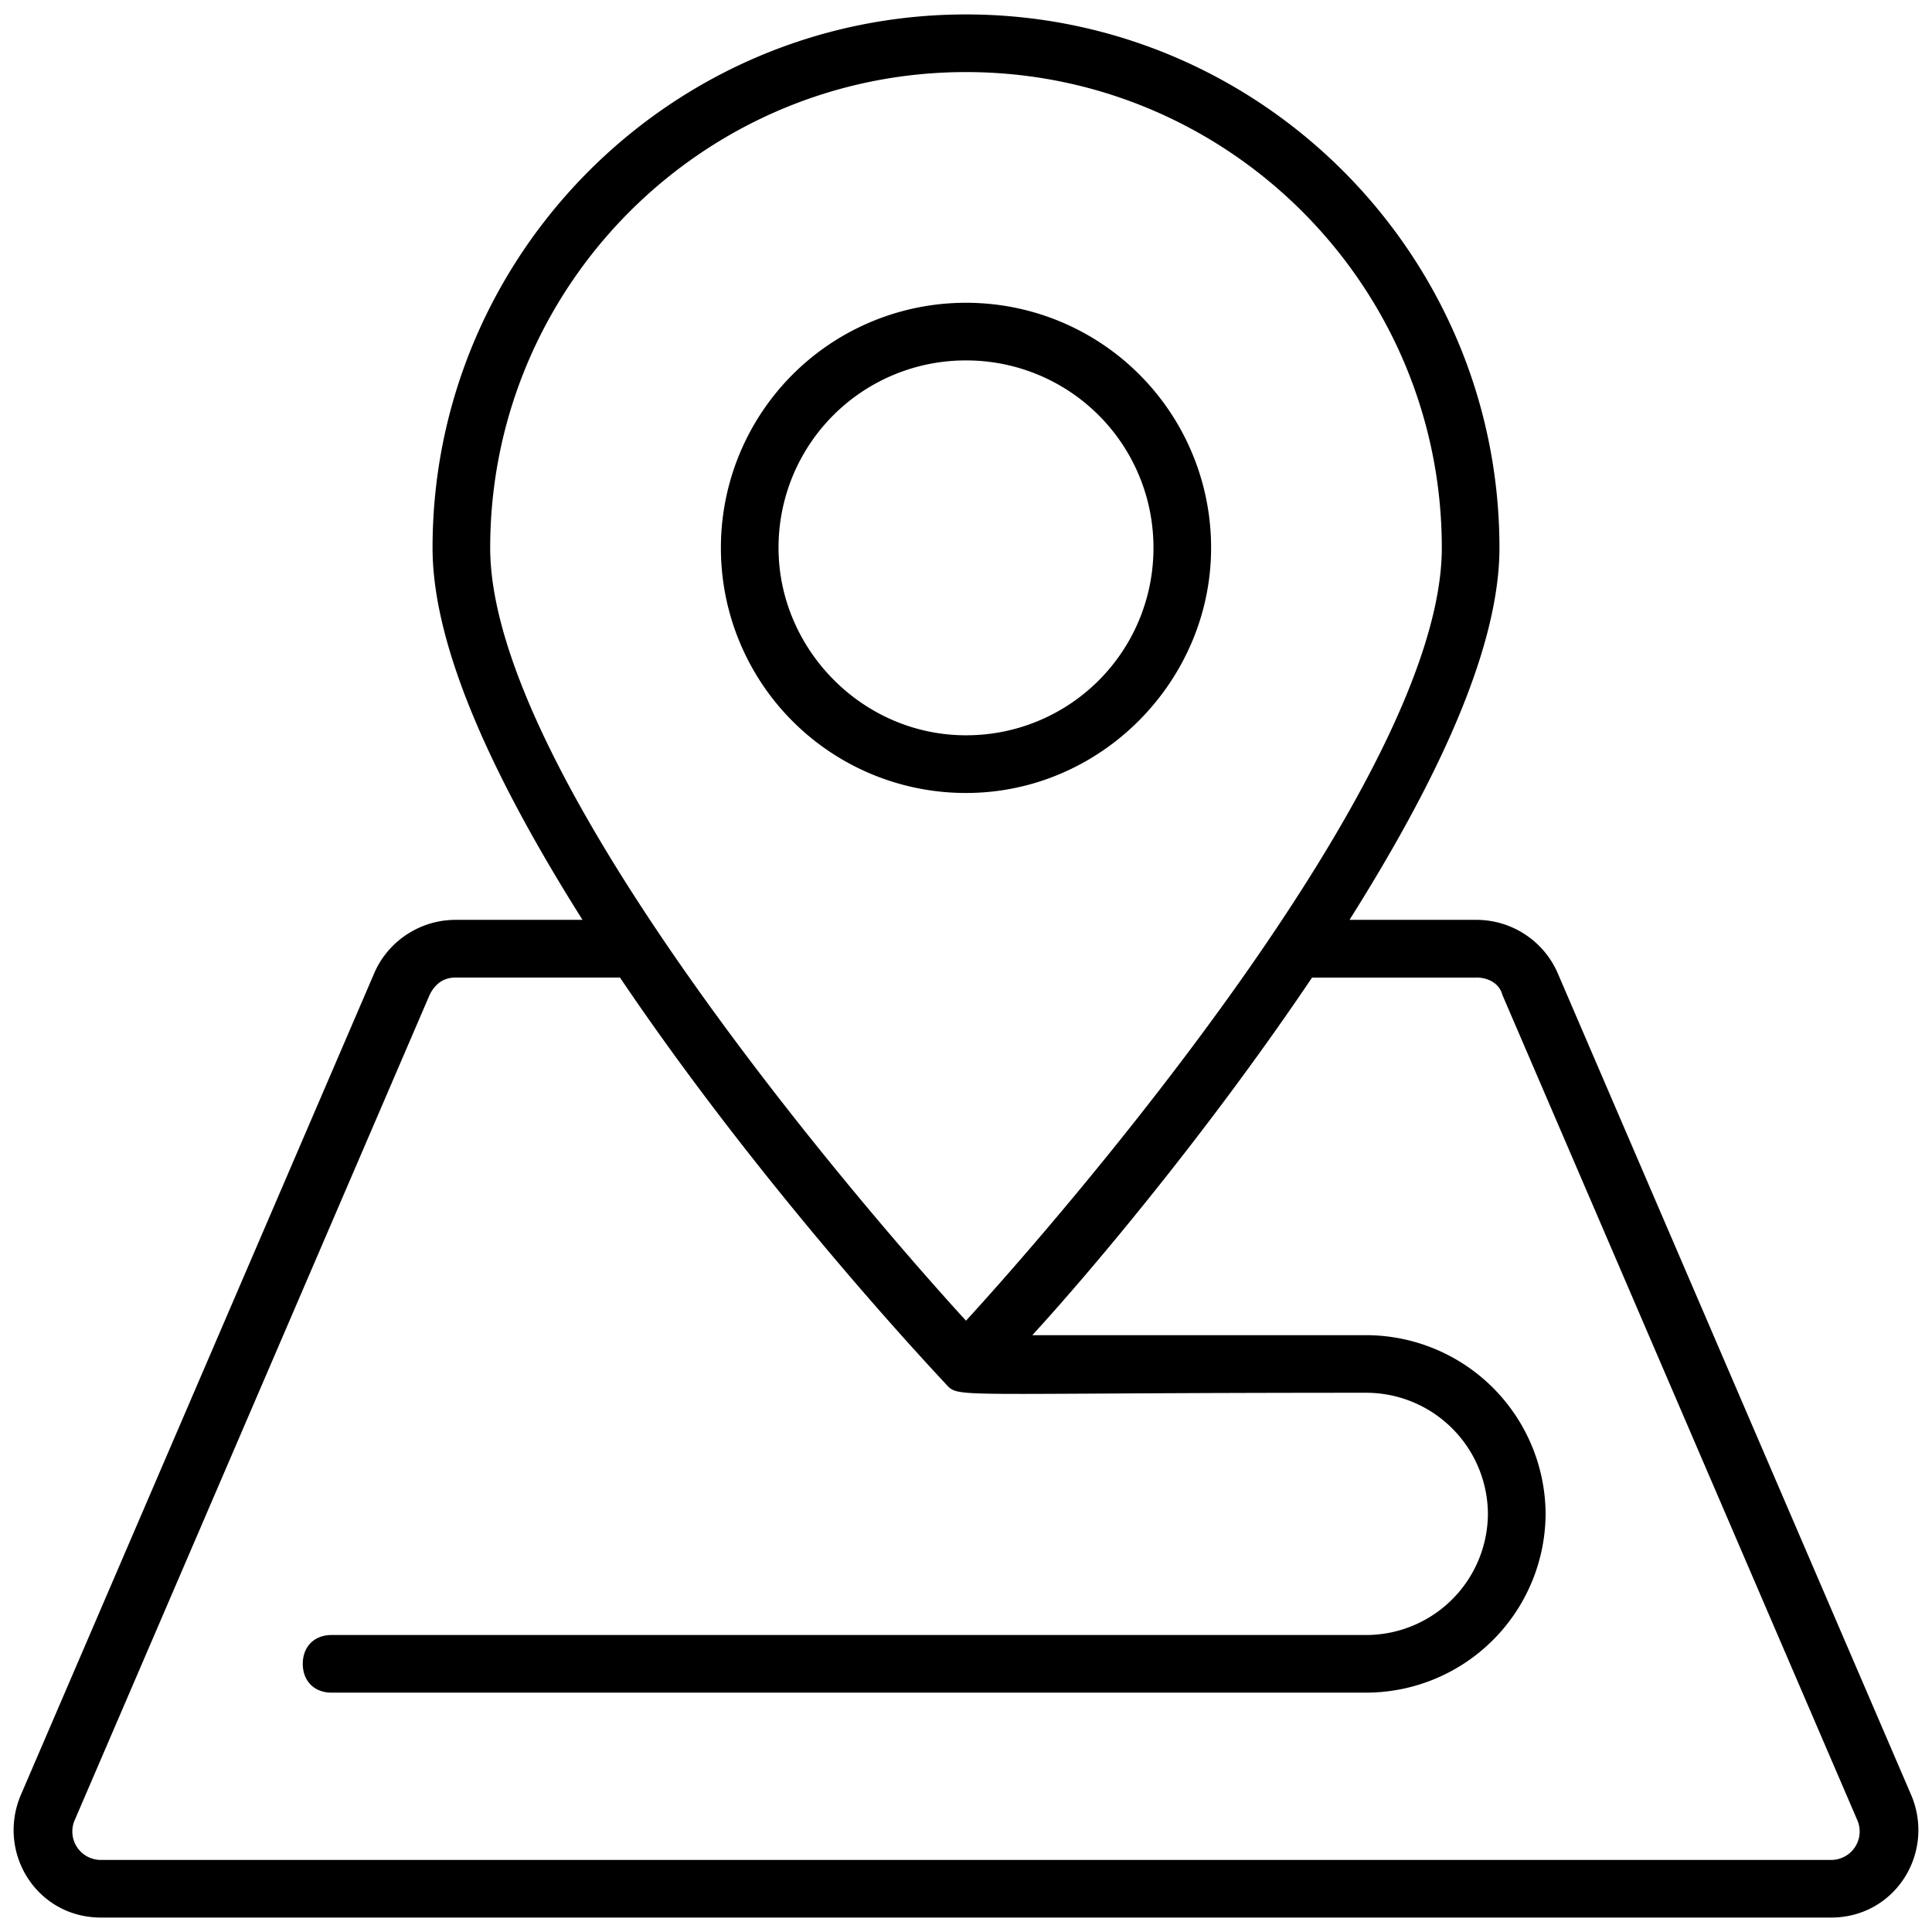 <svg xmlns="http://www.w3.org/2000/svg" width="36" height="36" viewBox="0 0 36 36">
    <g fill="#000" fill-rule="nonzero">
        <path d="M18 .269c-5.48 0-9.94 4.46-9.94 9.94 0 1.934 1.236 4.46 2.794 6.931H8.49c-.645 0-1.236.376-1.505.967L.376 33.475c-.43 1.074.323 2.256 1.505 2.256h32.238c1.182 0 1.935-1.182 1.505-2.256l-6.61-15.368a1.653 1.653 0 0 0-1.504-.967h-2.364c1.558-2.471 2.794-4.997 2.794-6.931 0-5.48-4.46-9.94-9.94-9.94zm0 1.074c4.89 0 8.866 3.976 8.866 8.866 0 4.298-7.093 12.466-8.866 14.4-1.773-1.934-8.866-10.102-8.866-14.4 0-4.89 3.976-8.866 8.866-8.866zm9.51 16.872c.215 0 .43.107.484.322l6.609 15.367a.53.53 0 0 1-.484.753H1.881a.53.53 0 0 1-.484-.753l6.609-15.367c.107-.215.269-.322.484-.322h3.062c2.902 4.298 6.34 7.845 6.072 7.576.269.269-.054.161 7.845.161a2.27 2.27 0 0 1 2.256 2.257 2.27 2.27 0 0 1-2.256 2.257H6.179c-.322 0-.537.215-.537.537 0 .322.215.537.537.537h19.29A3.348 3.348 0 0 0 28.8 28.21a3.348 3.348 0 0 0-3.331-3.331h-6.233c1.182-1.29 3.331-3.869 5.212-6.663h3.062z"/>
        <path d="M22.567 10.209A4.563 4.563 0 0 0 18 5.642a4.563 4.563 0 0 0-4.567 4.567A4.563 4.563 0 0 0 18 14.776c2.525 0 4.567-2.095 4.567-4.567zm-8.06 0A3.486 3.486 0 0 1 18 6.716a3.486 3.486 0 0 1 3.493 3.493A3.486 3.486 0 0 1 18 13.701c-1.934 0-3.493-1.611-3.493-3.492z"/>
    </g>
</svg>
